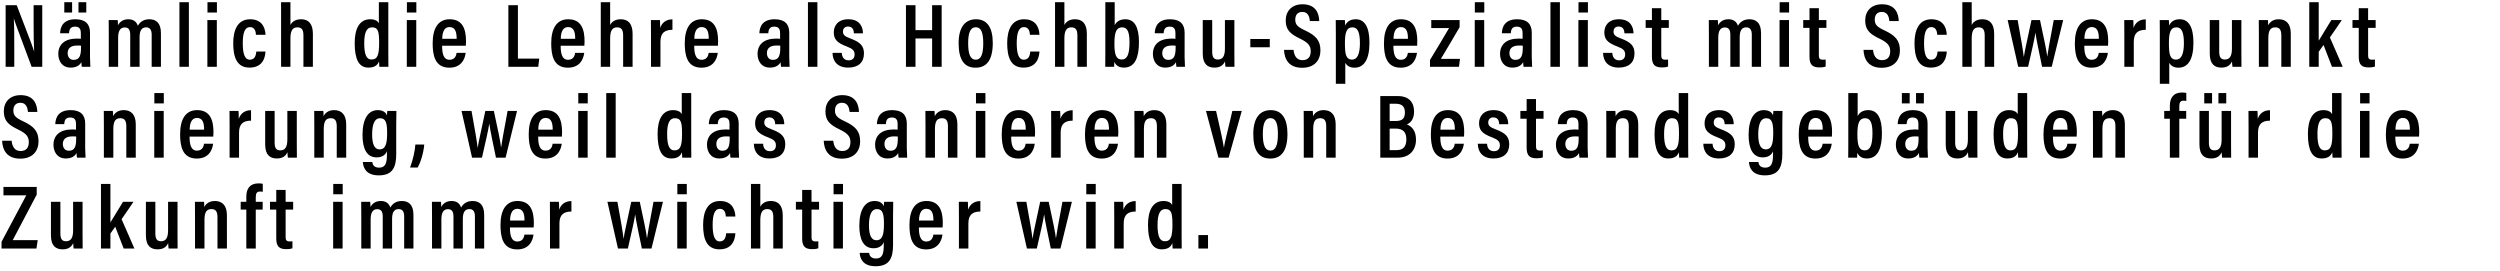 <svg width="588.139" height="63.722" viewBox="0 0 588.139 63.722" xmlns="http://www.w3.org/2000/svg"><path d="M3.356 15.712v-4.703c0-2.608 0-4.831-.107-6.627h.022c.17.641.726 2.116 4.168 11.33H9.94V1.218H7.91V5.75c0 2.373.02 4.51.128 6.328h-.022c-.17-.684-.748-2.16-4.083-10.86H1.325v14.494zM21.175 7.674c0-2.073-1.155-3.142-3.42-3.142-2.822 0-3.57 1.689-3.613 3.292h2.095c.064-.727.192-1.56 1.432-1.56 1.218 0 1.347.854 1.347 1.56v1.304c-.278-.043-.577-.043-.984-.043-2.821 0-4.318 1.41-4.318 3.591 0 1.56.813 3.228 2.908 3.228 1.346 0 2.116-.534 2.522-1.282 0 .342.064.855.107 1.09h2.01c-.022-.45-.086-1.646-.086-2.245zm-2.117 3.527c0 1.86-.342 2.886-1.731 2.886-1.026 0-1.41-.812-1.41-1.603 0-1.005.619-1.774 2.222-1.774.406 0 .663 0 .92.042zM16.964 2.95V.513h-1.839V2.95zm3.334 0V.513H18.46V2.95zM25.59 15.712h2.202v-6.84c0-1.54.449-2.416 1.56-2.416.92 0 1.283.598 1.283 1.731v7.525h2.202V8.764c0-1.39.385-2.33 1.539-2.33 1.005 0 1.304.749 1.304 1.71v7.568h2.18v-7.91c0-2.522-1.24-3.27-2.736-3.27-1.453 0-2.266.748-2.693 1.539-.342-1.005-1.07-1.54-2.245-1.54-1.154 0-1.945.514-2.437 1.412 0-.406-.021-.962-.064-1.219H25.57c.021.492.021 1.197.021 3.292zM44.435 15.712V.513h-2.223v15.199zM48.786 15.712h2.224V4.724h-2.224zM51.031 2.95V.513h-2.223V2.95zM60.299 12.12c-.064.599-.192 1.924-1.518 1.924-1.218 0-1.667-1.41-1.667-3.89 0-2.373.449-3.784 1.71-3.784 1.283 0 1.368 1.39 1.39 1.817h2.244c-.021-.598-.15-3.655-3.613-3.655-2.992 0-3.976 2.63-3.976 5.6 0 3.25.791 5.772 3.848 5.772 3.484 0 3.698-3.014 3.74-3.784zM66.125.513v15.199h2.202v-6.67c0-1.624.385-2.608 1.625-2.608 1.175 0 1.432.77 1.432 1.946v7.332h2.223V7.93c0-2.288-1.005-3.4-2.757-3.4-1.369 0-2.117.578-2.523 1.348V.513zM89.129.513v4.98c-.214-.47-.79-.961-2.052-.961-2.48 0-3.634 2.18-3.634 5.58 0 3.761.94 5.792 3.228 5.792 1.496 0 2.18-.62 2.5-1.475 0 .385.044 1.005.065 1.283h2.138c-.022-.642-.022-1.753-.022-2.972V.513zm-3.442 9.64c0-2.8.706-3.719 1.839-3.719 1.39 0 1.667.877 1.667 3.634 0 2.78-.342 3.934-1.795 3.934-1.155 0-1.71-1.09-1.71-3.848zM95.704 15.712h2.223V4.724h-2.223zM97.948 2.95V.513h-2.223V2.95zM109.589 10.752c.021-.213.043-.684.043-1.004 0-2.822-.749-5.216-3.848-5.216-2.715 0-3.998 2.159-3.998 5.643 0 2.758.492 5.75 3.934 5.75 3.506 0 3.783-3.163 3.826-3.484h-2.137c-.043.364-.236 1.625-1.646 1.625-1.518 0-1.753-1.668-1.753-3.314zm-5.558-1.624c.021-.791.107-2.758 1.753-2.758 1.432 0 1.646 1.411 1.646 2.758zM119.596 15.712h7.033l.235-1.924h-5.024V1.218h-2.244zM137.478 10.752c.022-.213.043-.684.043-1.004 0-2.822-.748-5.216-3.848-5.216-2.714 0-3.997 2.159-3.997 5.643 0 2.758.492 5.75 3.933 5.75 3.506 0 3.784-3.163 3.827-3.484h-2.138c-.043.364-.235 1.625-1.646 1.625-1.518 0-1.753-1.668-1.753-3.314zm-5.557-1.624c.02-.791.106-2.758 1.752-2.758 1.433 0 1.646 1.411 1.646 2.758zM141.338.513v15.199h2.202v-6.67c0-1.624.385-2.608 1.625-2.608 1.175 0 1.432.77 1.432 1.946v7.332h2.223V7.93c0-2.288-1.005-3.4-2.758-3.4-1.368 0-2.116.578-2.522 1.348V.513zM153.15 15.712h2.223v-5.9c0-2.052 1.005-2.8 2.822-2.8V4.552c-1.454 0-2.458.748-2.886 2.031 0-1.154-.043-1.646-.064-1.86h-2.116c.021.791.021 1.945.021 3.72zM168.895 10.752c.021-.213.043-.684.043-1.004 0-2.822-.748-5.216-3.848-5.216-2.715 0-3.997 2.159-3.997 5.643 0 2.758.491 5.75 3.933 5.75 3.506 0 3.784-3.163 3.826-3.484h-2.137c-.043.364-.235 1.625-1.646 1.625-1.518 0-1.753-1.668-1.753-3.314zm-5.558-1.624c.022-.791.107-2.758 1.753-2.758 1.432 0 1.646 1.411 1.646 2.758zM185.678 7.674c0-2.073-1.154-3.142-3.42-3.142-2.822 0-3.57 1.689-3.613 3.292h2.095c.064-.727.193-1.56 1.433-1.56 1.218 0 1.346.854 1.346 1.56v1.304c-.278-.043-.577-.043-.983-.043-2.822 0-4.318 1.41-4.318 3.591 0 1.56.812 3.228 2.907 3.228 1.347 0 2.116-.534 2.522-1.282 0 .342.065.855.107 1.09h2.01c-.022-.45-.086-1.646-.086-2.245zm-2.116 3.527c0 1.86-.342 2.886-1.732 2.886-1.026 0-1.41-.812-1.41-1.603 0-1.005.62-1.774 2.223-1.774.406 0 .662 0 .919.042zM192.296 15.712V.513h-2.224v15.199zM195.856 12.441c.021 1.967 1.176 3.463 3.677 3.463 2.394 0 3.72-1.218 3.72-3.335 0-1.795-.898-2.65-3.164-3.505-1.39-.513-1.775-.877-1.775-1.625 0-.705.407-1.197 1.197-1.197 1.283 0 1.369 1.176 1.369 1.603h2.137c0-1.453-.705-3.313-3.441-3.313-2.501 0-3.42 1.582-3.42 3.057 0 1.582.64 2.458 3.12 3.377 1.347.513 1.775.962 1.775 1.86 0 .812-.45 1.368-1.411 1.368-1.133 0-1.582-.855-1.604-1.753zM213.13 15.712h2.245v-6.67h3.912v6.67h2.245V1.218h-2.245v5.879h-3.912V1.218h-2.244zM229.624 4.532c-2.5 0-4.104 1.774-4.104 5.622 0 3.976 1.368 5.771 3.997 5.771 2.63 0 4.04-1.86 4.04-5.814 0-3.677-1.368-5.58-3.933-5.58zm-.064 1.881c1.24 0 1.753 1.197 1.753 3.762 0 2.544-.513 3.87-1.753 3.87-1.283 0-1.796-1.326-1.796-3.891s.578-3.741 1.796-3.741zM242.377 12.12c-.065.599-.193 1.924-1.518 1.924-1.219 0-1.668-1.41-1.668-3.89 0-2.373.45-3.784 1.71-3.784 1.283 0 1.369 1.39 1.39 1.817h2.245c-.022-.598-.15-3.655-3.613-3.655-2.993 0-3.976 2.63-3.976 5.6 0 3.25.79 5.772 3.848 5.772 3.484 0 3.698-3.014 3.74-3.784zM248.203.513v15.199h2.202v-6.67c0-1.624.384-2.608 1.624-2.608 1.176 0 1.433.77 1.433 1.946v7.332h2.223V7.93c0-2.288-1.005-3.4-2.758-3.4-1.368 0-2.116.578-2.522 1.348V.513zM260.036 12.655c0 1.176 0 2.373-.021 3.057h2.095c.021-.364.042-.855.042-1.133.321.62.834 1.325 2.266 1.325 2.651 0 3.527-2.522 3.527-5.964 0-3.506-1.004-5.408-3.206-5.408-1.39 0-2.138.662-2.501 1.41V.514h-2.202zm5.686-2.694c0 2.8-.534 4.04-1.817 4.04-1.346 0-1.731-1.154-1.731-3.74 0-2.715.449-3.827 1.838-3.827 1.283 0 1.71 1.197 1.71 3.527zM278.688 7.674c0-2.073-1.154-3.142-3.42-3.142-2.822 0-3.57 1.689-3.612 3.292h2.094c.065-.727.193-1.56 1.433-1.56 1.218 0 1.346.854 1.346 1.56v1.304c-.278-.043-.577-.043-.983-.043-2.822 0-4.318 1.41-4.318 3.591 0 1.56.812 3.228 2.907 3.228 1.347 0 2.116-.534 2.523-1.282 0 .342.064.855.107 1.09h2.009c-.021-.45-.086-1.646-.086-2.245zm-2.116 3.527c0 1.86-.342 2.886-1.731 2.886-1.026 0-1.411-.812-1.411-1.603 0-1.005.62-1.774 2.223-1.774.406 0 .663 0 .92.042zM290.393 4.724h-2.223v6.712c0 1.967-.641 2.566-1.689 2.566-1.026 0-1.304-.706-1.304-1.903V4.724h-2.223v7.888c0 2.608 1.283 3.292 2.736 3.292 1.219 0 2.053-.449 2.502-1.475.02.47.042.962.106 1.283h2.117c-.022-.556-.022-1.625-.022-3.164zM294.146 9.17v1.946h4.575V9.17zM302.067 11.736c.107 2.159 1.09 4.21 4.276 4.21 2.928 0 4.296-1.816 4.296-4.082 0-2.351-1.09-3.527-3.655-4.724-1.753-.813-2.266-1.368-2.266-2.523 0-1.047.513-1.817 1.668-1.817 1.475 0 1.688 1.39 1.774 2.16h2.202c-.043-1.818-.834-3.955-3.934-3.955-2.522 0-3.954 1.603-3.954 3.805 0 2.137.983 3.163 3.399 4.296 1.88.92 2.48 1.646 2.48 2.95 0 1.283-.578 2.095-1.946 2.095-1.41 0-1.967-1.111-2.095-2.415zM316.487 19.71V14.77c.32.62.962 1.154 2.16 1.154 2.116 0 3.526-1.71 3.526-5.878 0-3.72-1.154-5.515-3.206-5.515-1.475 0-2.16.705-2.523 1.496 0-.47-.02-1.069-.064-1.304h-2.137c.021.684.021 1.689.021 3.185v11.8zm3.442-9.556c0 2.5-.599 3.869-1.817 3.869-1.54 0-1.71-1.39-1.71-3.933 0-2.309.342-3.656 1.753-3.656 1.197 0 1.774 1.048 1.774 3.72zM333.387 10.752c.021-.213.042-.684.042-1.004 0-2.822-.748-5.216-3.847-5.216-2.715 0-3.998 2.159-3.998 5.643 0 2.758.492 5.75 3.934 5.75 3.505 0 3.783-3.163 3.826-3.484h-2.138c-.043.364-.235 1.625-1.646 1.625-1.517 0-1.753-1.668-1.753-3.314zm-5.558-1.624c.021-.791.107-2.758 1.753-2.758 1.432 0 1.646 1.411 1.646 2.758zM336.413 15.712h6.819l.235-1.86h-4.49c1.305-2.16 3.421-5.75 4.404-7.46V4.724h-6.669v1.881h4.19c-1.454 2.459-3.356 5.686-4.49 7.503zM346.942 15.712h2.223V4.724h-2.223zm2.244-12.762V.513h-2.223V2.95zM360.357 7.674c0-2.073-1.154-3.142-3.42-3.142-2.822 0-3.57 1.689-3.613 3.292h2.095c.064-.727.192-1.56 1.432-1.56 1.219 0 1.347.854 1.347 1.56v1.304c-.278-.043-.577-.043-.983-.043-2.822 0-4.318 1.41-4.318 3.591 0 1.56.812 3.228 2.907 3.228 1.347 0 2.116-.534 2.522-1.282 0 .342.064.855.107 1.09h2.01c-.022-.45-.086-1.646-.086-2.245zm-2.116 3.527c0 1.86-.342 2.886-1.732 2.886-1.026 0-1.41-.812-1.41-1.603 0-1.005.62-1.774 2.223-1.774.406 0 .662 0 .919.042zM366.974 15.712V.513h-2.223v15.199zM371.326 15.712h2.223V4.724h-2.223zM373.57 2.95V.513h-2.223V2.95zM377.13 12.441c.022 1.967 1.176 3.463 3.678 3.463 2.394 0 3.719-1.218 3.719-3.335 0-1.795-.898-2.65-3.164-3.505-1.39-.513-1.774-.877-1.774-1.625 0-.705.406-1.197 1.197-1.197 1.283 0 1.368 1.176 1.368 1.603h2.138c0-1.453-.706-3.313-3.442-3.313-2.5 0-3.42 1.582-3.42 3.057 0 1.582.641 2.458 3.121 3.377 1.347.513 1.774.962 1.774 1.86 0 .812-.449 1.368-1.41 1.368-1.134 0-1.582-.855-1.604-1.753zM387.147 6.563h1.475v6.797c0 1.903.748 2.501 2.351 2.501.385 0 1.026-.021 1.454-.213v-1.646c-.192.042-.406.042-.663.042-.812 0-.94-.384-.94-1.068V6.563h1.774V4.724h-1.774v-2.8h-2.202v2.8h-1.475zM402.028 15.712h2.201v-6.84c0-1.54.45-2.416 1.56-2.416.92 0 1.283.598 1.283 1.731v7.525h2.202V8.764c0-1.39.385-2.33 1.54-2.33 1.004 0 1.303.749 1.303 1.71v7.568h2.18v-7.91c0-2.522-1.24-3.27-2.735-3.27-1.454 0-2.266.748-2.694 1.539-.342-1.005-1.069-1.54-2.244-1.54-1.155 0-1.946.514-2.437 1.412 0-.406-.022-.962-.065-1.219h-2.116c.022.492.022 1.197.022 3.292zM418.65 15.712h2.222V4.724h-2.223zm2.244-12.762V.513h-2.224V2.95zM424.219 6.563h1.475v6.797c0 1.903.748 2.501 2.351 2.501.385 0 1.026-.021 1.454-.213v-1.646c-.192.042-.406.042-.663.042-.812 0-.94-.384-.94-1.068V6.563h1.774V4.724h-1.774v-2.8h-2.202v2.8h-1.475zM438.394 11.736c.107 2.159 1.09 4.21 4.275 4.21 2.93 0 4.297-1.816 4.297-4.082 0-2.351-1.09-3.527-3.655-4.724-1.753-.813-2.266-1.368-2.266-2.523 0-1.047.513-1.817 1.667-1.817 1.475 0 1.689 1.39 1.774 2.16h2.202c-.042-1.818-.833-3.955-3.933-3.955-2.522 0-3.955 1.603-3.955 3.805 0 2.137.984 3.163 3.4 4.296 1.88.92 2.479 1.646 2.479 2.95 0 1.283-.577 2.095-1.945 2.095-1.411 0-1.967-1.111-2.095-2.415zM455.828 12.12c-.064.599-.192 1.924-1.518 1.924-1.218 0-1.667-1.41-1.667-3.89 0-2.373.449-3.784 1.71-3.784 1.283 0 1.368 1.39 1.39 1.817h2.244c-.021-.598-.15-3.655-3.613-3.655-2.992 0-3.976 2.63-3.976 5.6 0 3.25.791 5.772 3.848 5.772 3.485 0 3.698-3.014 3.741-3.784zM461.654.513v15.199h2.202v-6.67c0-1.624.385-2.608 1.625-2.608 1.176 0 1.432.77 1.432 1.946v7.332h2.223V7.93c0-2.288-1.004-3.4-2.757-3.4-1.368 0-2.117.578-2.523 1.348V.513zM472.312 4.724l2.48 10.988h2.33c.79-3.527 1.496-6.392 1.71-7.974h.021c.214 1.625.855 4.532 1.56 7.974h2.267l2.693-10.988h-2.223c-1.069 5.686-1.347 7.375-1.518 8.55h-.021c-.129-1.26-.684-3.868-1.69-8.55h-2.008c-1.133 5.473-1.582 7.119-1.775 8.594h-.042c-.171-1.475-.535-3.634-1.433-8.594zM495.924 10.752c.02-.213.042-.684.042-1.004 0-2.822-.748-5.216-3.847-5.216-2.715 0-3.998 2.159-3.998 5.643 0 2.758.492 5.75 3.933 5.75 3.506 0 3.784-3.163 3.827-3.484h-2.138c-.043.364-.235 1.625-1.646 1.625-1.518 0-1.753-1.668-1.753-3.314zm-5.558-1.624c.021-.791.107-2.758 1.753-2.758 1.432 0 1.646 1.411 1.646 2.758zM499.762 15.712h2.223v-5.9c0-2.052 1.005-2.8 2.822-2.8V4.552c-1.454 0-2.459.748-2.886 2.031 0-1.154-.043-1.646-.064-1.86h-2.116c.02.791.02 1.945.02 3.72zM510.334 19.71V14.77c.32.62.962 1.154 2.159 1.154 2.116 0 3.527-1.71 3.527-5.878 0-3.72-1.154-5.515-3.206-5.515-1.475 0-2.16.705-2.523 1.496 0-.47-.021-1.069-.064-1.304h-2.138c.022.684.022 1.689.022 3.185v11.8zm3.442-9.556c0 2.5-.599 3.869-1.817 3.869-1.54 0-1.71-1.39-1.71-3.933 0-2.309.341-3.656 1.752-3.656 1.197 0 1.775 1.048 1.775 3.72zM527.297 4.724h-2.223v6.712c0 1.967-.641 2.566-1.688 2.566-1.027 0-1.304-.706-1.304-1.903V4.724h-2.224v7.888c0 2.608 1.283 3.292 2.737 3.292 1.218 0 2.052-.449 2.5-1.475.022.47.043.962.108 1.283h2.116c-.022-.556-.022-1.625-.022-3.164zM531.414 15.712h2.223V9c0-1.882.513-2.566 1.667-2.566 1.09 0 1.39.749 1.39 1.924v7.354h2.223V7.867c0-2.288-1.112-3.335-2.822-3.335-1.453 0-2.159.748-2.5 1.432 0-.513-.022-.962-.065-1.24h-2.138c.022.556.022 1.155.022 3.42zM545.491.513h-2.223v15.199h2.223v-3.527c.3-.385.834-1.197 1.133-1.604l1.988 5.13h2.523l-3.014-6.904c.962-1.39 1.88-2.693 2.8-4.083h-2.458c-.92 1.54-2.223 3.57-2.972 4.853zM553.434 6.563h1.475v6.797c0 1.903.748 2.501 2.352 2.501.384 0 1.026-.021 1.453-.213v-1.646c-.192.042-.406.042-.663.042-.812 0-.94-.384-.94-1.068V6.563h1.774V4.724h-1.774v-2.8h-2.202v2.8h-1.475z"/><g><path d="M.492 33.112c.107 2.16 1.09 4.211 4.275 4.211 2.929 0 4.297-1.817 4.297-4.083 0-2.351-1.09-3.527-3.656-4.724-1.753-.812-2.266-1.368-2.266-2.522 0-1.048.513-1.817 1.668-1.817 1.475 0 1.688 1.39 1.774 2.159h2.202c-.043-1.817-.834-3.955-3.934-3.955-2.522 0-3.954 1.603-3.954 3.805 0 2.138.983 3.164 3.399 4.297 1.88.92 2.48 1.646 2.48 2.95 0 1.282-.578 2.095-1.946 2.095-1.41 0-1.967-1.112-2.095-2.416zM20.042 29.05c0-2.073-1.155-3.142-3.42-3.142-2.822 0-3.57 1.69-3.613 3.292h2.095c.064-.727.192-1.56 1.432-1.56 1.218 0 1.347.855 1.347 1.56v1.304c-.278-.042-.577-.042-.984-.042-2.821 0-4.318 1.41-4.318 3.59 0 1.561.813 3.229 2.908 3.229 1.346 0 2.116-.535 2.522-1.283 0 .342.064.855.107 1.09h2.01c-.022-.449-.086-1.646-.086-2.244zm-2.117 3.528c0 1.86-.342 2.886-1.731 2.886-1.026 0-1.41-.813-1.41-1.604 0-1.004.62-1.774 2.222-1.774.406 0 .663 0 .92.043zM24.436 37.088h2.223v-6.712c0-1.881.513-2.565 1.667-2.565 1.09 0 1.39.748 1.39 1.924v7.353h2.223v-7.845c0-2.287-1.111-3.335-2.822-3.335-1.453 0-2.159.748-2.5 1.433 0-.513-.022-.962-.065-1.24h-2.137c.02.555.02 1.154.02 3.42zM36.29 37.088h2.224V26.101H36.29zm2.245-12.762V21.89h-2.223v2.436zM50.176 32.129c.021-.214.043-.684.043-1.005 0-2.822-.749-5.216-3.848-5.216-2.715 0-3.998 2.16-3.998 5.644 0 2.757.492 5.75 3.934 5.75 3.505 0 3.783-3.164 3.826-3.484h-2.138c-.042.363-.235 1.624-1.646 1.624-1.517 0-1.752-1.667-1.752-3.313zm-5.558-1.625c.021-.79.107-2.757 1.753-2.757 1.432 0 1.646 1.41 1.646 2.757zM54.014 37.088h2.223v-5.9c0-2.052 1.005-2.8 2.822-2.8V25.93c-1.454 0-2.458.748-2.886 2.03 0-1.154-.043-1.646-.064-1.86h-2.116c.021.792.021 1.946.021 3.72zM69.823 26.1H67.6v6.713c0 1.967-.641 2.565-1.688 2.565-1.027 0-1.304-.705-1.304-1.902V26.1h-2.224v7.888c0 2.608 1.283 3.292 2.737 3.292 1.218 0 2.052-.45 2.5-1.475.022.47.043.962.108 1.282h2.116c-.022-.556-.022-1.624-.022-3.163zM73.94 37.088h2.223v-6.712c0-1.881.513-2.565 1.667-2.565 1.09 0 1.39.748 1.39 1.924v7.353h2.223v-7.845c0-2.287-1.112-3.335-2.822-3.335-1.453 0-2.159.748-2.5 1.433 0-.513-.022-.962-.065-1.24h-2.138c.022.555.022 1.154.022 3.42zM93.212 29.371c0-1.517.021-2.629.043-3.27h-2.138c-.021.256-.085.684-.085 1.069-.193-.556-.727-1.262-2.18-1.262-2.181 0-3.57 1.988-3.57 5.815 0 3.313 1.025 5.301 3.334 5.301 1.133 0 2.01-.449 2.416-1.432v.663c0 2.03-.3 3.185-1.839 3.185-1.368 0-1.56-.898-1.603-1.326h-2.223c.064 1.304.727 3.143 3.74 3.143 3.271 0 4.105-1.946 4.105-5.002zm-5.665 2.288c0-2.608.663-3.848 1.86-3.848 1.475 0 1.667 1.347 1.667 3.527 0 2.415-.342 3.805-1.774 3.805-1.133 0-1.753-1.09-1.753-3.484zM98.247 39.418c.727-1.26 1.39-3.399 1.56-5.408h-2.094c-.064 1.304-.513 3.442-1.24 5.408zM108.575 26.1l2.48 10.988h2.33c.79-3.527 1.496-6.391 1.71-7.973h.021c.214 1.624.855 4.532 1.56 7.973h2.266l2.694-10.987h-2.223c-1.07 5.686-1.347 7.375-1.518 8.55h-.021c-.129-1.26-.684-3.869-1.69-8.55h-2.009c-1.132 5.472-1.581 7.118-1.774 8.593h-.043c-.17-1.475-.534-3.634-1.432-8.593zM132.186 32.129c.022-.214.043-.684.043-1.005 0-2.822-.748-5.216-3.848-5.216-2.714 0-3.997 2.16-3.997 5.644 0 2.757.492 5.75 3.933 5.75 3.506 0 3.784-3.164 3.827-3.484h-2.138c-.043.363-.235 1.624-1.646 1.624-1.518 0-1.753-1.667-1.753-3.313zm-5.557-1.625c.021-.79.106-2.757 1.752-2.757 1.433 0 1.646 1.41 1.646 2.757zM136.025 37.088h2.223V26.101h-2.223zm2.244-12.762V21.89h-2.223v2.436zM144.844 37.088V21.89h-2.223v15.198zM160.387 21.89v4.98c-.214-.47-.79-.962-2.052-.962-2.48 0-3.634 2.18-3.634 5.58 0 3.762.94 5.793 3.228 5.793 1.496 0 2.18-.62 2.501-1.475 0 .384.043 1.004.064 1.282h2.138c-.022-.641-.022-1.753-.022-2.971V21.89zm-3.441 9.64c0-2.8.705-3.72 1.838-3.72 1.39 0 1.667.877 1.667 3.635 0 2.779-.342 3.933-1.795 3.933-1.155 0-1.71-1.09-1.71-3.848zM173.78 29.05c0-2.073-1.153-3.142-3.42-3.142-2.821 0-3.57 1.69-3.612 3.292h2.095c.064-.727.192-1.56 1.432-1.56 1.219 0 1.347.855 1.347 1.56v1.304c-.278-.042-.577-.042-.983-.042-2.822 0-4.318 1.41-4.318 3.59 0 1.561.812 3.229 2.907 3.229 1.346 0 2.116-.535 2.522-1.283 0 .342.064.855.107 1.09h2.01c-.022-.449-.086-1.646-.086-2.244zm-2.115 3.528c0 1.86-.342 2.886-1.732 2.886-1.026 0-1.41-.813-1.41-1.604 0-1.004.62-1.774 2.222-1.774.407 0 .663 0 .92.043zM177.341 33.818c.022 1.966 1.176 3.463 3.677 3.463 2.394 0 3.72-1.219 3.72-3.335 0-1.796-.898-2.65-3.164-3.506-1.39-.513-1.774-.876-1.774-1.624 0-.706.406-1.198 1.197-1.198 1.282 0 1.368 1.176 1.368 1.604h2.138c0-1.454-.706-3.314-3.442-3.314-2.501 0-3.42 1.582-3.42 3.057 0 1.582.641 2.458 3.12 3.378 1.347.513 1.775.962 1.775 1.86 0 .812-.449 1.367-1.41 1.367-1.134 0-1.583-.855-1.604-1.752zM193.783 33.112c.106 2.16 1.09 4.211 4.275 4.211 2.928 0 4.297-1.817 4.297-4.083 0-2.351-1.09-3.527-3.656-4.724-1.753-.812-2.266-1.368-2.266-2.522 0-1.048.513-1.817 1.668-1.817 1.475 0 1.688 1.39 1.774 2.159h2.202c-.043-1.817-.834-3.955-3.934-3.955-2.522 0-3.954 1.603-3.954 3.805 0 2.138.983 3.164 3.399 4.297 1.88.92 2.48 1.646 2.48 2.95 0 1.282-.578 2.095-1.946 2.095-1.41 0-1.967-1.112-2.095-2.416zM213.333 29.05c0-2.073-1.155-3.142-3.42-3.142-2.822 0-3.57 1.69-3.613 3.292h2.095c.064-.727.192-1.56 1.432-1.56 1.218 0 1.347.855 1.347 1.56v1.304c-.278-.042-.578-.042-.984-.042-2.821 0-4.318 1.41-4.318 3.59 0 1.561.813 3.229 2.907 3.229 1.347 0 2.117-.535 2.523-1.283 0 .342.064.855.107 1.09h2.01c-.022-.449-.086-1.646-.086-2.244zm-2.117 3.528c0 1.86-.342 2.886-1.731 2.886-1.026 0-1.411-.813-1.411-1.604 0-1.004.62-1.774 2.223-1.774.406 0 .663 0 .92.043zM217.727 37.088h2.223v-6.712c0-1.881.513-2.565 1.667-2.565 1.09 0 1.39.748 1.39 1.924v7.353h2.223v-7.845c0-2.287-1.112-3.335-2.822-3.335-1.453 0-2.159.748-2.5 1.433 0-.513-.022-.962-.065-1.24h-2.138c.022.555.022 1.154.022 3.42zM229.581 37.088h2.224V26.101h-2.224zm2.245-12.762V21.89h-2.223v2.436zM243.467 32.129c.021-.214.042-.684.042-1.005 0-2.822-.748-5.216-3.847-5.216-2.715 0-3.998 2.16-3.998 5.644 0 2.757.492 5.75 3.934 5.75 3.505 0 3.783-3.164 3.826-3.484h-2.138c-.042.363-.235 1.624-1.646 1.624-1.517 0-1.753-1.667-1.753-3.313zm-5.558-1.625c.021-.79.107-2.757 1.753-2.757 1.432 0 1.646 1.41 1.646 2.757zM247.305 37.088h2.223v-5.9c0-2.052 1.005-2.8 2.822-2.8V25.93c-1.454 0-2.458.748-2.886 2.03 0-1.154-.043-1.646-.064-1.86h-2.116c.021.792.021 1.946.021 3.72zM263.05 32.129c.022-.214.043-.684.043-1.005 0-2.822-.748-5.216-3.848-5.216-2.715 0-3.997 2.16-3.997 5.644 0 2.757.491 5.75 3.933 5.75 3.506 0 3.784-3.164 3.826-3.484h-2.137c-.043.363-.235 1.624-1.646 1.624-1.518 0-1.753-1.667-1.753-3.313zm-5.558-1.625c.022-.79.107-2.757 1.753-2.757 1.432 0 1.646 1.41 1.646 2.757zM266.889 37.088h2.223v-6.712c0-1.881.513-2.565 1.667-2.565 1.09 0 1.39.748 1.39 1.924v7.353h2.223v-7.845c0-2.287-1.112-3.335-2.822-3.335-1.454 0-2.159.748-2.501 1.433 0-.513-.021-.962-.064-1.24h-2.138c.022.555.022 1.154.022 3.42zM283.714 26.1l2.929 10.988h2.394l3.1-10.987h-2.223c-.62 2.843-1.775 7.097-1.967 8.636h-.021c-.236-1.668-1.09-5.366-1.839-8.636zM298.947 25.908c-2.502 0-4.105 1.775-4.105 5.622 0 3.976 1.368 5.772 3.998 5.772 2.629 0 4.04-1.86 4.04-5.814 0-3.677-1.368-5.58-3.933-5.58zm-.065 1.881c1.24 0 1.753 1.198 1.753 3.763 0 2.544-.513 3.869-1.753 3.869-1.282 0-1.795-1.325-1.795-3.89 0-2.566.577-3.742 1.795-3.742zM306.718 37.088h2.223v-6.712c0-1.881.513-2.565 1.668-2.565 1.09 0 1.39.748 1.39 1.924v7.353h2.222v-7.845c0-2.287-1.111-3.335-2.821-3.335-1.454 0-2.16.748-2.501 1.433 0-.513-.022-.962-.065-1.24h-2.137c.021.555.021 1.154.021 3.42zM324.72 37.088h4.125c2.544 0 4.276-1.56 4.276-4.254 0-2.201-1.112-3.163-2.16-3.57.813-.299 1.71-1.175 1.71-3.035 0-2.266-1.367-3.634-3.761-3.634h-4.19zm2.202-8.615v-4.061h1.517c1.368 0 2.074.684 2.074 2.01 0 1.367-.513 2.051-2.202 2.051zm0 1.775h1.41c1.775 0 2.523.898 2.523 2.544 0 1.731-.812 2.522-2.245 2.522h-1.688zM344.42 32.129c.02-.214.042-.684.042-1.005 0-2.822-.748-5.216-3.847-5.216-2.715 0-3.998 2.16-3.998 5.644 0 2.757.492 5.75 3.933 5.75 3.506 0 3.784-3.164 3.827-3.484h-2.138c-.043.363-.235 1.624-1.646 1.624-1.518 0-1.753-1.667-1.753-3.313zm-5.558-1.625c.021-.79.107-2.757 1.753-2.757 1.432 0 1.645 1.41 1.645 2.757zM347.66 33.818c.02 1.966 1.175 3.463 3.676 3.463 2.394 0 3.72-1.219 3.72-3.335 0-1.796-.898-2.65-3.164-3.506-1.39-.513-1.774-.876-1.774-1.624 0-.706.406-1.198 1.197-1.198 1.282 0 1.368 1.176 1.368 1.604h2.137c0-1.454-.705-3.314-3.441-3.314-2.501 0-3.42 1.582-3.42 3.057 0 1.582.64 2.458 3.12 3.378 1.347.513 1.775.962 1.775 1.86 0 .812-.45 1.367-1.411 1.367-1.133 0-1.582-.855-1.603-1.752zM357.676 27.94h1.475v6.797c0 1.902.748 2.5 2.35 2.5.386 0 1.027-.02 1.455-.213v-1.646c-.193.043-.407.043-.663.043-.812 0-.94-.385-.94-1.069v-6.413h1.774v-1.838h-1.775v-2.8h-2.201v2.8h-1.475zM373.506 29.05c0-2.073-1.154-3.142-3.42-3.142-2.822 0-3.57 1.69-3.613 3.292h2.095c.064-.727.193-1.56 1.432-1.56 1.219 0 1.347.855 1.347 1.56v1.304c-.278-.042-.577-.042-.983-.042-2.822 0-4.318 1.41-4.318 3.59 0 1.561.812 3.229 2.907 3.229 1.347 0 2.116-.535 2.522-1.283 0 .342.065.855.107 1.09h2.01c-.022-.449-.086-1.646-.086-2.244zm-2.116 3.528c0 1.86-.342 2.886-1.732 2.886-1.026 0-1.41-.813-1.41-1.604 0-1.004.62-1.774 2.223-1.774.406 0 .662 0 .919.043zM377.9 37.088h2.223v-6.712c0-1.881.514-2.565 1.668-2.565 1.09 0 1.39.748 1.39 1.924v7.353h2.222v-7.845c0-2.287-1.111-3.335-2.821-3.335-1.454 0-2.16.748-2.501 1.433 0-.513-.022-.962-.064-1.24h-2.138c.021.555.021 1.154.021 3.42zM394.928 21.89v4.98c-.214-.47-.79-.962-2.052-.962-2.48 0-3.634 2.18-3.634 5.58 0 3.762.94 5.793 3.228 5.793 1.496 0 2.18-.62 2.5-1.475 0 .384.043 1.004.065 1.282h2.138c-.022-.641-.022-1.753-.022-2.971V21.89zm-3.442 9.64c0-2.8.706-3.72 1.839-3.72 1.39 0 1.667.877 1.667 3.635 0 2.779-.342 3.933-1.796 3.933-1.154 0-1.71-1.09-1.71-3.848zM400.712 33.818c.021 1.966 1.175 3.463 3.676 3.463 2.395 0 3.72-1.219 3.72-3.335 0-1.796-.898-2.65-3.164-3.506-1.39-.513-1.774-.876-1.774-1.624 0-.706.406-1.198 1.197-1.198 1.283 0 1.368 1.176 1.368 1.604h2.138c0-1.454-.706-3.314-3.442-3.314-2.5 0-3.42 1.582-3.42 3.057 0 1.582.641 2.458 3.12 3.378 1.348.513 1.775.962 1.775 1.86 0 .812-.449 1.367-1.41 1.367-1.134 0-1.583-.855-1.604-1.752zM419.3 29.371c0-1.517.021-2.629.043-3.27h-2.138c-.021.256-.086.684-.086 1.069-.192-.556-.726-1.262-2.18-1.262-2.18 0-3.57 1.988-3.57 5.815 0 3.313 1.026 5.301 3.335 5.301 1.133 0 2.01-.449 2.415-1.432v.663c0 2.03-.299 3.185-1.838 3.185-1.368 0-1.56-.898-1.603-1.326h-2.223c.064 1.304.726 3.143 3.74 3.143 3.271 0 4.105-1.946 4.105-5.002zm-5.665 2.288c0-2.608.663-3.848 1.86-3.848 1.475 0 1.667 1.347 1.667 3.527 0 2.415-.342 3.805-1.774 3.805-1.133 0-1.753-1.09-1.753-3.484zM430.962 32.129c.021-.214.043-.684.043-1.005 0-2.822-.748-5.216-3.848-5.216-2.715 0-3.997 2.16-3.997 5.644 0 2.757.491 5.75 3.933 5.75 3.506 0 3.783-3.164 3.826-3.484h-2.137c-.043.363-.236 1.624-1.646 1.624-1.518 0-1.753-1.667-1.753-3.313zm-5.558-1.625c.021-.79.107-2.757 1.753-2.757 1.432 0 1.646 1.41 1.646 2.757zM434.822 34.031c0 1.176 0 2.373-.022 3.057h2.095c.022-.363.043-.855.043-1.133.32.62.834 1.326 2.266 1.326 2.65 0 3.527-2.523 3.527-5.964 0-3.506-1.005-5.409-3.206-5.409-1.39 0-2.138.663-2.501 1.411v-5.43h-2.202zm5.686-2.693c0 2.8-.535 4.04-1.817 4.04-1.347 0-1.732-1.154-1.732-3.74 0-2.716.45-3.827 1.839-3.827 1.282 0 1.71 1.197 1.71 3.527zM453.474 29.05c0-2.073-1.154-3.142-3.42-3.142-2.822 0-3.57 1.69-3.613 3.292h2.095c.064-.727.192-1.56 1.432-1.56 1.219 0 1.347.855 1.347 1.56v1.304c-.278-.042-.577-.042-.983-.042-2.822 0-4.318 1.41-4.318 3.59 0 1.561.812 3.229 2.907 3.229 1.347 0 2.116-.535 2.522-1.283 0 .342.064.855.107 1.09h2.01c-.022-.449-.086-1.646-.086-2.244zm-2.116 3.528c0 1.86-.342 2.886-1.732 2.886-1.026 0-1.41-.813-1.41-1.604 0-1.004.62-1.774 2.223-1.774.406 0 .662 0 .919.043zm-2.095-8.252V21.89h-1.839v2.436zm3.335 0V21.89h-1.839v2.436zM465.179 26.1h-2.223v6.713c0 1.967-.641 2.565-1.689 2.565-1.026 0-1.304-.705-1.304-1.902V26.1h-2.223v7.888c0 2.608 1.283 3.292 2.736 3.292 1.219 0 2.052-.45 2.501-1.475.022.47.043.962.107 1.282h2.116c-.021-.556-.021-1.624-.021-3.163zM474.682 21.89v4.98c-.214-.47-.79-.962-2.052-.962-2.48 0-3.634 2.18-3.634 5.58 0 3.762.94 5.793 3.228 5.793 1.496 0 2.18-.62 2.5-1.475 0 .384.044 1.004.065 1.282h2.138c-.022-.641-.022-1.753-.022-2.971V21.89zm-3.442 9.64c0-2.8.706-3.72 1.839-3.72 1.39 0 1.667.877 1.667 3.635 0 2.779-.342 3.933-1.795 3.933-1.155 0-1.71-1.09-1.71-3.848zM488.546 32.129c.021-.214.043-.684.043-1.005 0-2.822-.748-5.216-3.848-5.216-2.715 0-3.997 2.16-3.997 5.644 0 2.757.491 5.75 3.933 5.75 3.506 0 3.784-3.164 3.826-3.484h-2.137c-.043.363-.235 1.624-1.646 1.624-1.518 0-1.753-1.667-1.753-3.313zm-5.558-1.625c.022-.79.107-2.757 1.753-2.757 1.432 0 1.646 1.41 1.646 2.757zM492.384 37.088h2.224v-6.712c0-1.881.513-2.565 1.667-2.565 1.09 0 1.39.748 1.39 1.924v7.353h2.223v-7.845c0-2.287-1.112-3.335-2.822-3.335-1.454 0-2.16.748-2.501 1.433 0-.513-.022-.962-.064-1.24h-2.138c.021.555.021 1.154.021 3.42zM512.695 37.088V27.94h1.624v-1.838h-1.624v-1.09c0-.877.235-1.326 1.004-1.326.236 0 .45.022.642.064v-1.88c-.214-.065-.642-.108-.984-.108-2.116 0-2.885 1.347-2.885 3.121v1.219h-1.326v1.838h1.326v9.15zM524.87 26.1h-2.223v6.713c0 1.967-.642 2.565-1.689 2.565-1.026 0-1.304-.705-1.304-1.902V26.1h-2.223v7.888c0 2.608 1.282 3.292 2.736 3.292 1.219 0 2.052-.45 2.501-1.475.022.47.043.962.107 1.282h2.116c-.021-.556-.021-1.624-.021-3.163zm-4.468-1.774V21.89h-1.838v2.436zm3.335 0V21.89h-1.838v2.436zM528.986 37.088h2.223v-5.9c0-2.052 1.005-2.8 2.822-2.8V25.93c-1.454 0-2.458.748-2.886 2.03 0-1.154-.043-1.646-.064-1.86h-2.116c.021.792.021 1.946.021 3.72zM548.634 21.89v4.98c-.214-.47-.791-.962-2.052-.962-2.48 0-3.634 2.18-3.634 5.58 0 3.762.94 5.793 3.227 5.793 1.497 0 2.18-.62 2.502-1.475 0 .384.042 1.004.064 1.282h2.137c-.021-.641-.021-1.753-.021-2.971V21.89zm-3.442 9.64c0-2.8.706-3.72 1.839-3.72 1.389 0 1.667.877 1.667 3.635 0 2.779-.342 3.933-1.796 3.933-1.154 0-1.71-1.09-1.71-3.848zM555.208 37.088h2.224V26.101h-2.224zm2.245-12.762V21.89h-2.223v2.436zM569.094 32.129c.021-.214.042-.684.042-1.005 0-2.822-.748-5.216-3.847-5.216-2.715 0-3.998 2.16-3.998 5.644 0 2.757.492 5.75 3.934 5.75 3.505 0 3.783-3.164 3.826-3.484h-2.138c-.042.363-.235 1.624-1.646 1.624-1.517 0-1.753-1.667-1.753-3.313zm-5.558-1.625c.021-.79.107-2.757 1.753-2.757 1.432 0 1.646 1.41 1.646 2.757z"/></g><g><path d="M.363 58.465h8.209l.3-1.967h-5.88l5.644-10.71v-1.817H.812v1.988h5.366L.363 56.883zM19.422 47.477h-2.223v6.712c0 1.967-.642 2.566-1.69 2.566-1.025 0-1.303-.706-1.303-1.903v-7.375h-2.223v7.888c0 2.608 1.282 3.292 2.736 3.292 1.218 0 2.052-.449 2.501-1.475.021.47.043.962.107 1.283h2.116c-.021-.556-.021-1.625-.021-3.164zM25.975 43.266h-2.223v15.199h2.223v-3.527c.3-.385.834-1.197 1.133-1.604l1.988 5.13h2.522l-3.014-6.904c.962-1.39 1.881-2.693 2.8-4.083h-2.458c-.919 1.54-2.223 3.57-2.971 4.853zM41.763 47.477H39.54v6.712c0 1.967-.642 2.566-1.689 2.566-1.026 0-1.304-.706-1.304-1.903v-7.375h-2.223v7.888c0 2.608 1.282 3.292 2.736 3.292 1.219 0 2.052-.449 2.501-1.475.021.47.043.962.107 1.283h2.116c-.021-.556-.021-1.625-.021-3.164zM45.88 58.465h2.222v-6.712c0-1.882.513-2.566 1.668-2.566 1.09 0 1.39.749 1.39 1.924v7.354h2.222V50.62c0-2.288-1.111-3.335-2.821-3.335-1.454 0-2.16.748-2.501 1.432 0-.513-.022-.962-.065-1.24h-2.137c.021.556.021 1.155.021 3.42zM60.17 58.465v-9.15h1.625v-1.838h-1.624v-1.09c0-.876.235-1.325 1.004-1.325.235 0 .45.021.642.064v-1.881c-.214-.064-.642-.107-.984-.107-2.116 0-2.886 1.346-2.886 3.12v1.22h-1.325v1.838h1.325v9.149zM63.517 49.316h1.475v6.797c0 1.903.749 2.501 2.352 2.501.385 0 1.026-.021 1.453-.213v-1.646c-.192.042-.406.042-.662.042-.813 0-.94-.384-.94-1.068v-6.413h1.773v-1.839h-1.774v-2.8h-2.202v2.8h-1.475zM78.377 58.465H80.6V47.477h-2.223zm2.244-12.762v-2.437h-2.223v2.437zM84.994 58.465h2.202v-6.84c0-1.54.449-2.416 1.56-2.416.92 0 1.283.598 1.283 1.731v7.525h2.202v-6.948c0-1.39.384-2.33 1.539-2.33 1.004 0 1.304.749 1.304 1.71v7.568h2.18v-7.91c0-2.522-1.24-3.27-2.736-3.27-1.454 0-2.266.748-2.694 1.539-.342-1.005-1.068-1.54-2.244-1.54-1.154 0-1.945.514-2.437 1.412 0-.406-.021-.962-.064-1.219h-2.116c.021.492.021 1.197.021 3.292zM101.637 58.465h2.202v-6.84c0-1.54.449-2.416 1.56-2.416.92 0 1.283.598 1.283 1.731v7.525h2.201v-6.948c0-1.39.385-2.33 1.54-2.33 1.004 0 1.304.749 1.304 1.71v7.568h2.18v-7.91c0-2.522-1.24-3.27-2.736-3.27-1.454 0-2.266.748-2.694 1.539-.342-1.005-1.068-1.54-2.244-1.54-1.155 0-1.945.514-2.437 1.412 0-.406-.021-.962-.064-1.219h-2.117c.022.492.022 1.197.022 3.292zM125.548 53.505c.021-.213.043-.684.043-1.004 0-2.822-.749-5.216-3.848-5.216-2.715 0-3.998 2.159-3.998 5.643 0 2.758.492 5.75 3.934 5.75 3.505 0 3.783-3.163 3.826-3.484h-2.138c-.042.364-.235 1.625-1.646 1.625-1.517 0-1.753-1.668-1.753-3.314zm-5.558-1.624c.021-.791.107-2.758 1.753-2.758 1.432 0 1.646 1.411 1.646 2.758zM129.386 58.465h2.223v-5.9c0-2.052 1.005-2.8 2.822-2.8v-2.459c-1.454 0-2.458.748-2.886 2.031 0-1.154-.043-1.646-.064-1.86h-2.116c.021.791.021 1.945.021 3.72zM142.899 47.477l2.48 10.988h2.33c.79-3.527 1.496-6.392 1.71-7.974h.02c.215 1.625.856 4.532 1.561 7.974h2.266l2.694-10.988h-2.223c-1.07 5.686-1.347 7.375-1.518 8.55h-.022c-.128-1.26-.684-3.868-1.688-8.55h-2.01c-1.133 5.473-1.582 7.119-1.774 8.594h-.043c-.17-1.475-.534-3.634-1.432-8.594zM159.328 58.465h2.223V47.477h-2.223zm2.244-12.762v-2.437h-2.223v2.437zM170.84 54.873c-.064.599-.192 1.924-1.517 1.924-1.219 0-1.668-1.41-1.668-3.89 0-2.373.45-3.784 1.71-3.784 1.283 0 1.368 1.39 1.39 1.817h2.244c-.021-.598-.15-3.655-3.612-3.655-2.993 0-3.976 2.63-3.976 5.6 0 3.25.79 5.772 3.848 5.772 3.484 0 3.698-3.014 3.74-3.784zM176.667 43.266v15.199h2.202v-6.67c0-1.624.384-2.608 1.624-2.608 1.176 0 1.432.77 1.432 1.946v7.332h2.224v-7.781c0-2.288-1.005-3.4-2.758-3.4-1.368 0-2.116.578-2.522 1.348v-5.366zM187.239 49.316h1.475v6.797c0 1.903.748 2.501 2.351 2.501.385 0 1.026-.021 1.454-.213v-1.646c-.193.042-.406.042-.663.042-.812 0-.94-.384-.94-1.068v-6.413h1.774v-1.839h-1.775v-2.8h-2.201v2.8h-1.475zM196.08 58.465h2.222V47.477h-2.223zm2.244-12.762v-2.437H196.1v2.437zM210.093 50.748c0-1.518.021-2.63.043-3.27h-2.138c-.021.256-.086.683-.086 1.068-.192-.556-.726-1.261-2.18-1.261-2.18 0-3.57 1.988-3.57 5.814 0 3.314 1.026 5.302 3.335 5.302 1.133 0 2.01-.45 2.415-1.433v.663c0 2.03-.299 3.185-1.838 3.185-1.368 0-1.56-.898-1.603-1.325h-2.223c.064 1.304.726 3.142 3.74 3.142 3.271 0 4.105-1.945 4.105-5.002zm-5.665 2.287c0-2.608.663-3.848 1.86-3.848 1.475 0 1.667 1.347 1.667 3.527 0 2.416-.342 3.805-1.774 3.805-1.133 0-1.753-1.09-1.753-3.484zM221.755 53.505c.021-.213.043-.684.043-1.004 0-2.822-.748-5.216-3.848-5.216-2.715 0-3.997 2.159-3.997 5.643 0 2.758.491 5.75 3.933 5.75 3.506 0 3.783-3.163 3.826-3.484h-2.137c-.043.364-.236 1.625-1.646 1.625-1.518 0-1.753-1.668-1.753-3.314zm-5.558-1.624c.021-.791.107-2.758 1.753-2.758 1.432 0 1.646 1.411 1.646 2.758zM225.593 58.465h2.224v-5.9c0-2.052 1.004-2.8 2.821-2.8v-2.459c-1.453 0-2.458.748-2.886 2.031 0-1.154-.042-1.646-.064-1.86h-2.116c.021.791.021 1.945.021 3.72zM239.106 47.477l2.48 10.988h2.33c.79-3.527 1.496-6.392 1.71-7.974h.021c.214 1.625.855 4.532 1.56 7.974h2.267l2.693-10.988h-2.223c-1.069 5.686-1.347 7.375-1.518 8.55h-.021c-.129-1.26-.684-3.868-1.69-8.55h-2.008c-1.133 5.473-1.582 7.119-1.775 8.594h-.042c-.171-1.475-.535-3.634-1.433-8.594zM255.535 58.465h2.223V47.477h-2.223zm2.245-12.762v-2.437h-2.224v2.437zM262.131 58.465h2.223v-5.9c0-2.052 1.005-2.8 2.822-2.8v-2.459c-1.454 0-2.458.748-2.886 2.031 0-1.154-.043-1.646-.064-1.86h-2.116c.021.791.021 1.945.021 3.72zM275.76 43.266v4.98c-.214-.47-.791-.961-2.052-.961-2.48 0-3.634 2.18-3.634 5.58 0 3.761.94 5.792 3.228 5.792 1.496 0 2.18-.62 2.5-1.475 0 .385.043 1.005.065 1.283h2.137c-.021-.642-.021-1.753-.021-2.972V43.266zm-3.442 9.64c0-2.8.706-3.719 1.839-3.719 1.389 0 1.667.877 1.667 3.634 0 2.78-.342 3.934-1.796 3.934-1.154 0-1.71-1.09-1.71-3.848zM284.194 58.465V55.3h-2.266v3.164z"/></g></svg>